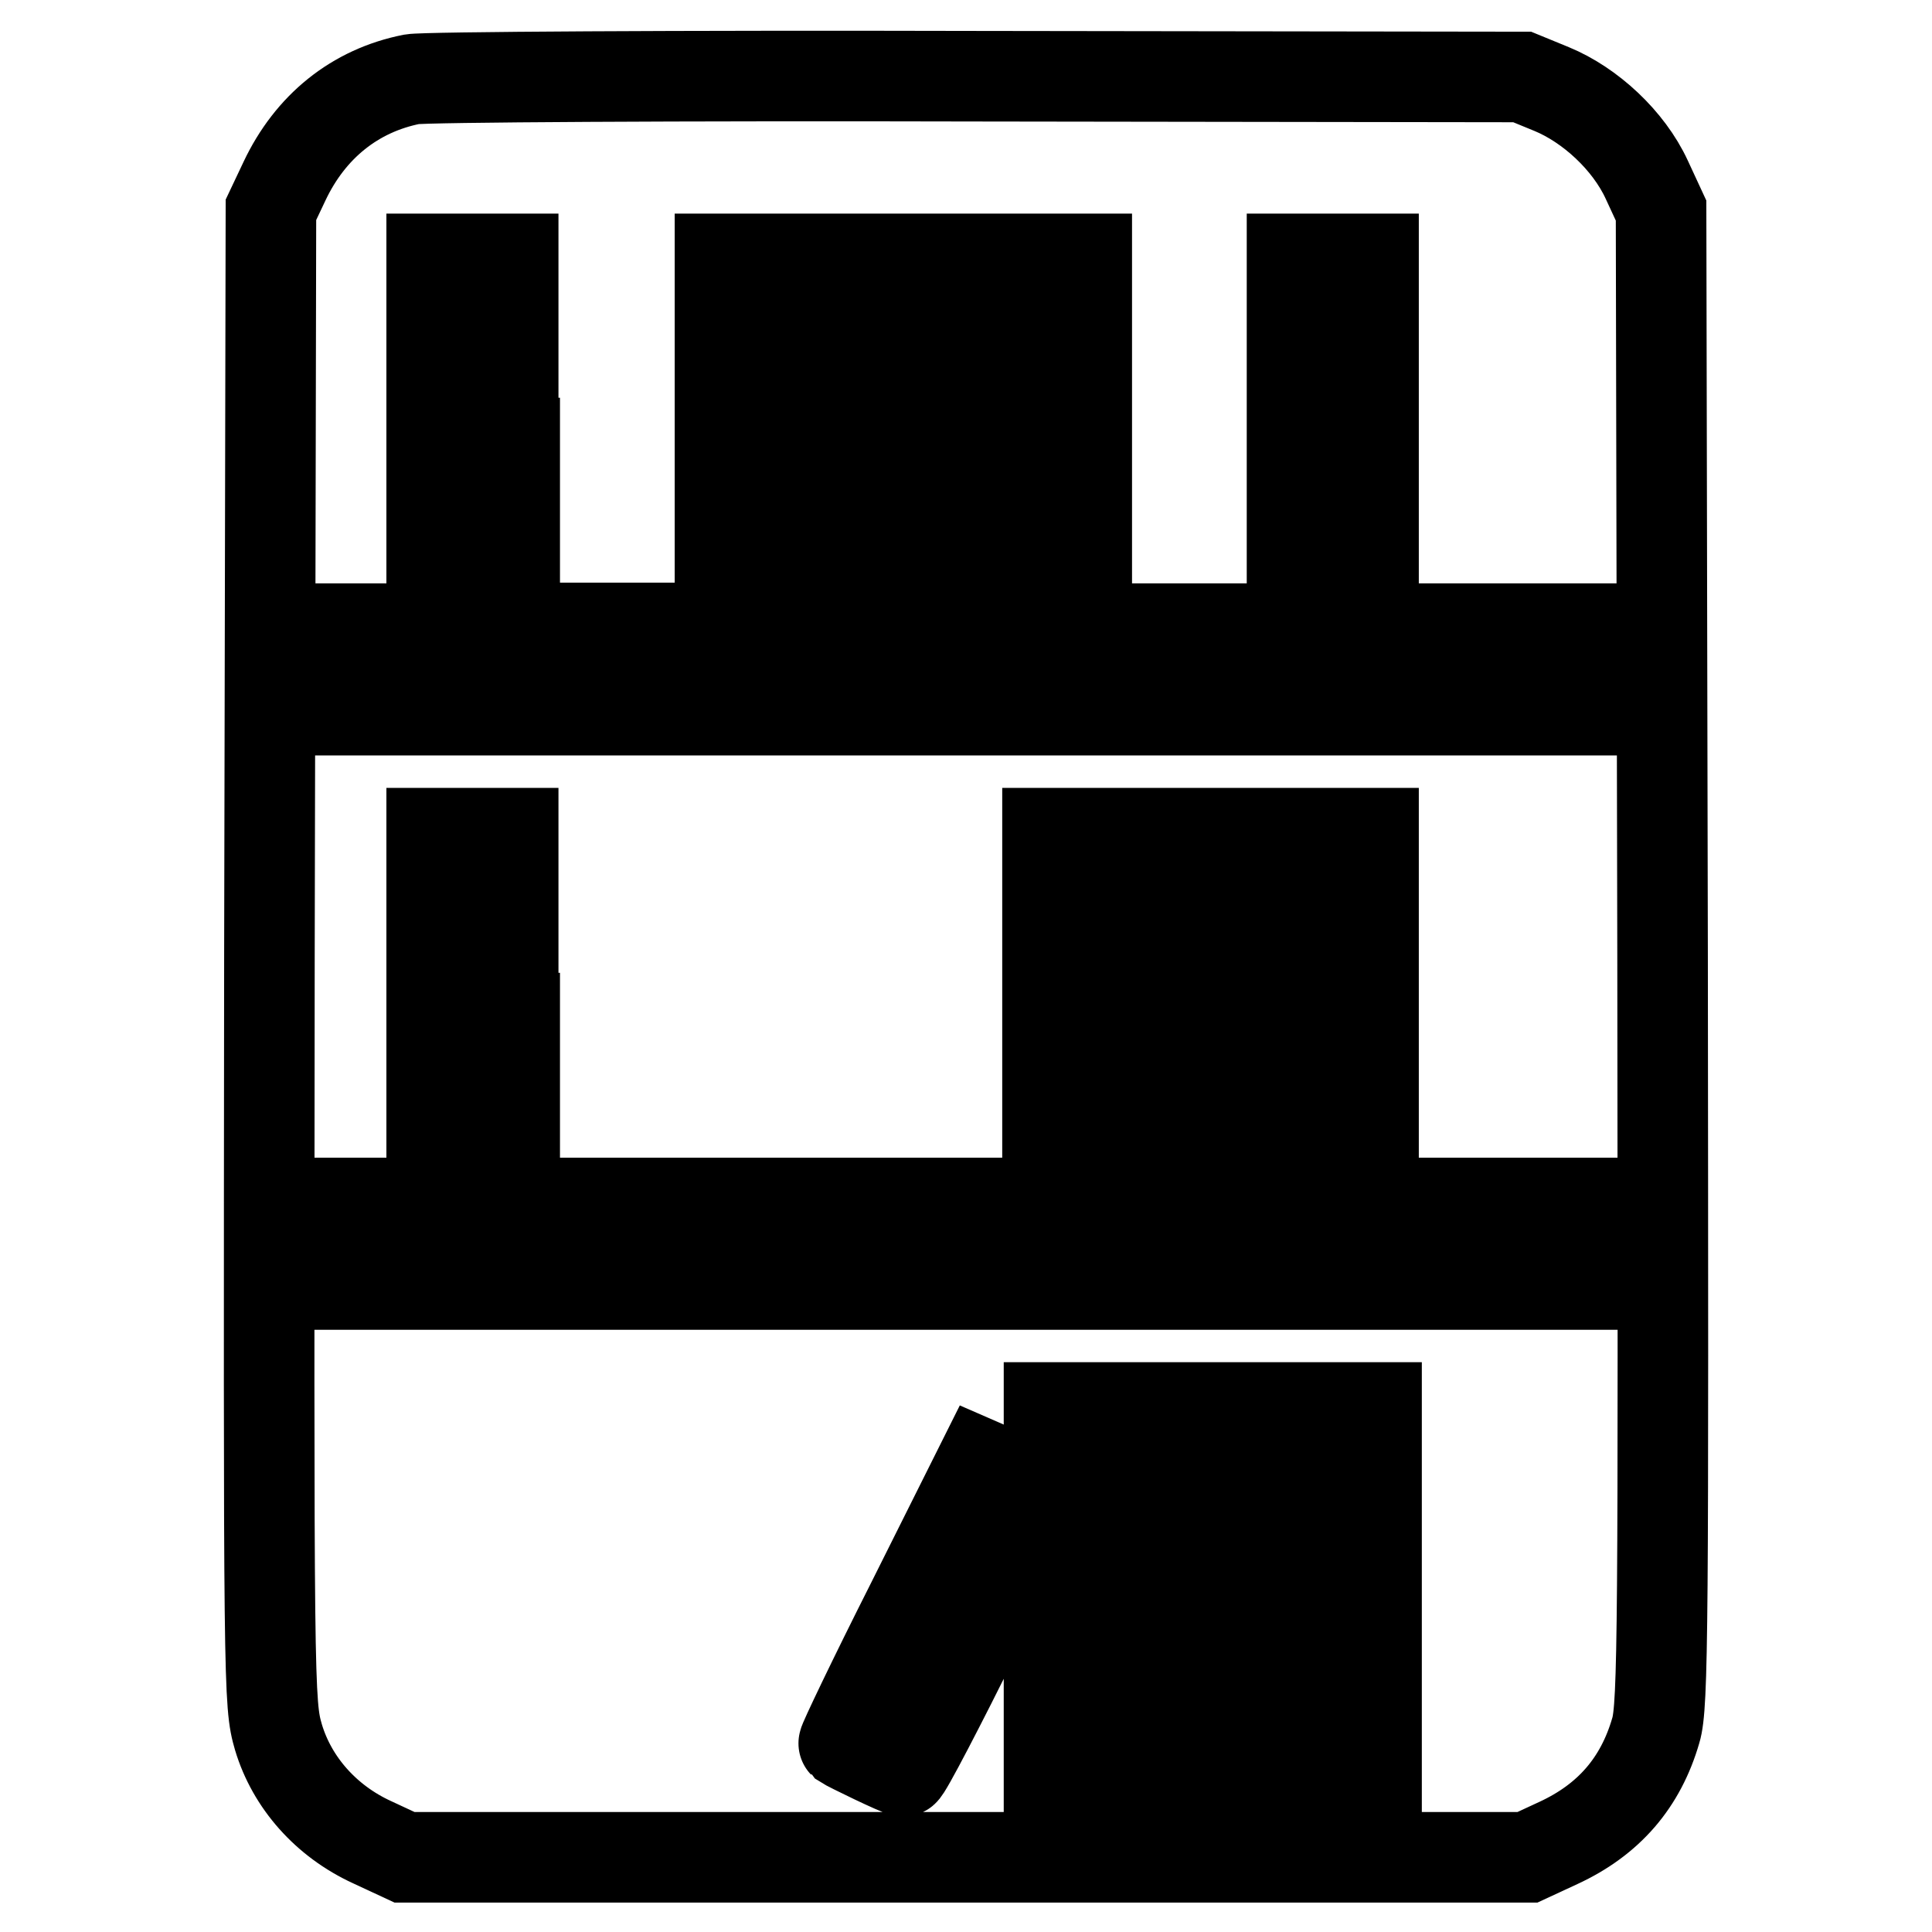 <?xml version="1.0" encoding="utf-8"?>
<!-- Svg Vector Icons : http://www.onlinewebfonts.com/icon -->
<!DOCTYPE svg PUBLIC "-//W3C//DTD SVG 1.1//EN" "http://www.w3.org/Graphics/SVG/1.1/DTD/svg11.dtd">
<svg version="1.1" xmlns="http://www.w3.org/2000/svg" xmlns:xlink="http://www.w3.org/1999/xlink" x="0px" y="0px" viewBox="0 0 256 256" enable-background="new 0 0 256 256" xml:space="preserve">
<g><g><g><path stroke-width="12" fill-opacity="0" stroke="#000000"  d="M54.6,10.5C47,12,41.1,16.8,37.7,24l-1.8,3.8l-0.2,98.9c-0.1,97.6-0.1,99,1.2,103.5c1.8,6,6.3,11.1,12.4,13.9l4.3,2H128h74.4l4.1-1.9c6.7-3.1,10.9-8,12.9-14.9c1-3.3,1-14.1,0.9-102.6l-0.2-98.8l-1.9-4.1c-2.4-5.2-7.5-9.9-12.6-12l-3.9-1.6l-72-0.1C90.1,10,56.3,10.2,54.6,10.5z M68.2,58.7v24.5h13.6h13.6V58.7V34.3h5.4h5.4v24.5v24.5h2.7h2.7V58.7V34.3h5.4h5.4v24.5v24.5h5.4h5.4V58.7V34.3h5.4h5.4v24.5v24.5h13.6h13.6V58.7V34.3h5.4h5.4v24.5v24.5H196h13.6v5.4v5.4H128H46.4v-5.4v-5.4h5.4h5.4V58.7V34.3h5.4h5.4V58.7L68.2,58.7z M68.2,134.9v24.5h35.3h35.3v-24.5v-24.5h5.4h5.4v24.5v24.5h2.7h2.7v-24.5v-24.5h5.4h5.4v24.5v24.5h2.7h2.7v-24.5v-24.5h5.4h5.4v24.5v24.5H196h13.6v5.4v5.4H128H46.4v-5.4v-5.4h5.4h5.4v-24.5v-24.5h5.4h5.4V134.9L68.2,134.9z M149.8,211v24.5h-5.4h-5.4V211v-24.5h5.4h5.4V211z M166.1,211v24.5h-5.4h-5.4V211v-24.5h5.4h5.4V211z M182.4,211v24.5h-5.4h-5.4V211v-24.5h5.4h5.4V211z M138.1,197.7c0.5,0.4-17.7,37-18.4,37c-0.5,0-7.3-3.3-7.9-3.7c-0.1-0.1,3.9-8.5,9-18.6L130,194l3.9,1.7C136,196.7,137.9,197.6,138.1,197.7z"/></g></g></g>
</svg>